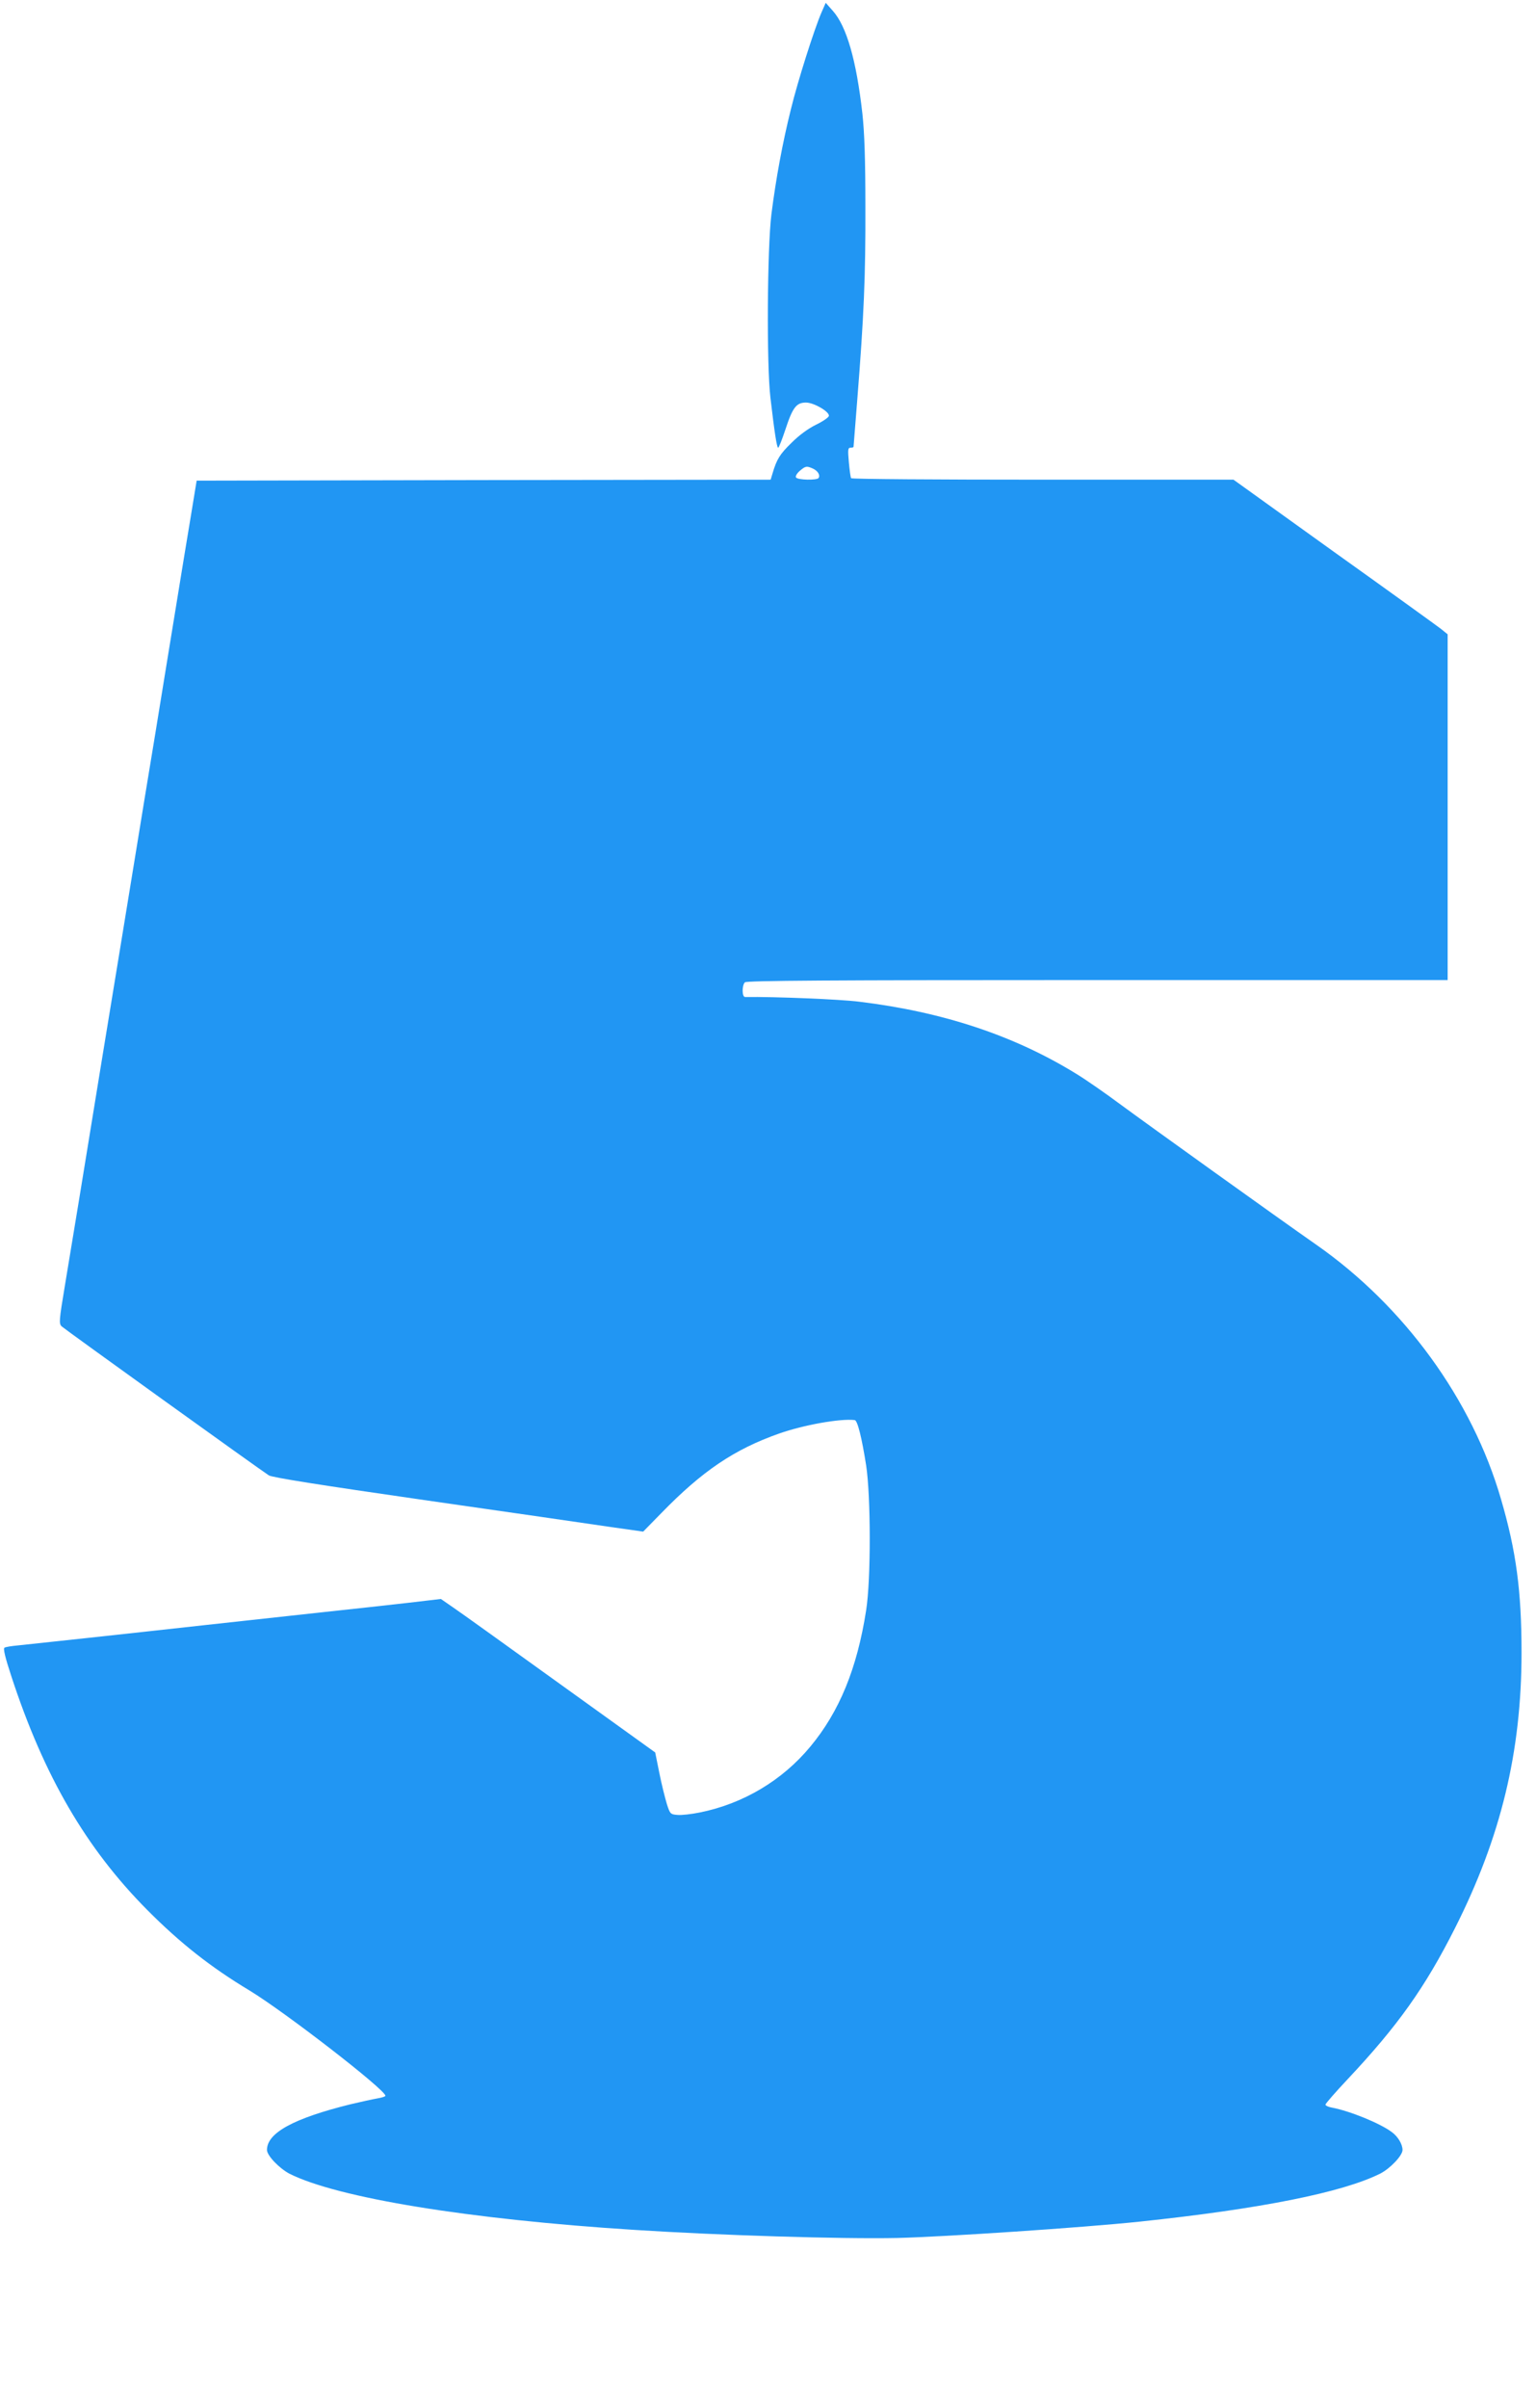 <?xml version="1.0" standalone="no"?>
<!DOCTYPE svg PUBLIC "-//W3C//DTD SVG 20010904//EN"
 "http://www.w3.org/TR/2001/REC-SVG-20010904/DTD/svg10.dtd">
<svg version="1.0" xmlns="http://www.w3.org/2000/svg"
 width="817pt" height="1280pt" viewBox="0 0 817 1280"
 preserveAspectRatio="xMidYMid meet">
<g transform="translate(0,1280) scale(0.1,-0.1)"
fill="#2196f3" stroke="none">
<path d="M4370 12735 c-39 -90 -127 -367 -163 -515 -45 -180 -80 -371 -104
-560 -22 -181 -26 -798 -5 -975 21 -180 34 -265 41 -265 4 0 21 44 39 98 38
116 58 142 109 142 41 0 123 -47 122 -70 0 -8 -30 -29 -67 -47 -43 -21 -91
-56 -132 -97 -62 -60 -79 -88 -101 -163 l-10 -33 -1527 -2 -1526 -3 -32 -195
c-18 -107 -53 -321 -78 -475 -25 -154 -75 -458 -110 -675 -36 -217 -79 -480
-96 -585 -17 -104 -55 -338 -85 -520 -30 -181 -77 -469 -105 -640 -92 -566
-161 -988 -195 -1190 -31 -186 -32 -201 -17 -216 16 -15 1048 -757 1102 -792
17 -11 269 -51 825 -131 440 -63 882 -127 983 -142 l183 -26 97 99 c217 223
387 338 625 422 131 46 325 81 403 72 15 -1 38 -94 61 -241 25 -164 26 -606 0
-770 -48 -310 -143 -540 -297 -725 -149 -180 -358 -304 -588 -350 -44 -9 -97
-15 -118 -13 -38 3 -40 5 -57 58 -9 30 -28 104 -40 165 l-22 109 -505 363
c-278 200 -534 384 -570 408 l-65 45 -170 -20 c-93 -11 -298 -33 -455 -50
-157 -17 -445 -49 -640 -70 -414 -46 -899 -98 -985 -107 -33 -3 -65 -8 -71
-12 -8 -4 3 -51 36 -151 174 -532 398 -916 724 -1244 175 -176 338 -304 541
-426 190 -115 725 -529 725 -561 0 -4 -19 -10 -43 -14 -23 -4 -87 -18 -142
-31 -303 -75 -445 -152 -445 -243 0 -30 66 -98 119 -126 256 -129 955 -243
1836 -299 450 -29 1099 -49 1395 -43 253 6 988 55 1293 87 644 68 1077 155
1278 255 53 27 119 96 119 126 0 30 -24 71 -57 95 -63 47 -223 112 -318 130
-19 3 -35 11 -35 16 0 5 54 67 119 136 266 283 411 487 570 802 244 483 354
937 354 1465 0 326 -28 538 -109 815 -153 529 -515 1027 -984 1354 -205 143
-898 640 -1035 741 -82 61 -191 137 -241 167 -331 204 -710 329 -1154 383
-102 13 -451 27 -607 25 -17 0 -17 62 -1 78 9 9 439 12 1875 12 l1863 0 0 919
0 919 -37 30 c-21 16 -277 201 -570 410 l-532 382 -1015 0 c-558 0 -1017 3
-1019 8 -3 4 -8 42 -12 85 -6 67 -5 77 9 77 9 0 16 2 16 5 0 3 9 117 20 253
35 441 44 651 43 1017 0 261 -5 399 -16 501 -32 284 -84 464 -157 546 l-38 43
-22 -50z m-46 -2426 c26 -12 40 -35 30 -50 -8 -13 -112 -11 -120 3 -4 6 4 21
20 35 31 26 36 27 70 12z"/>
</g>
</svg>

